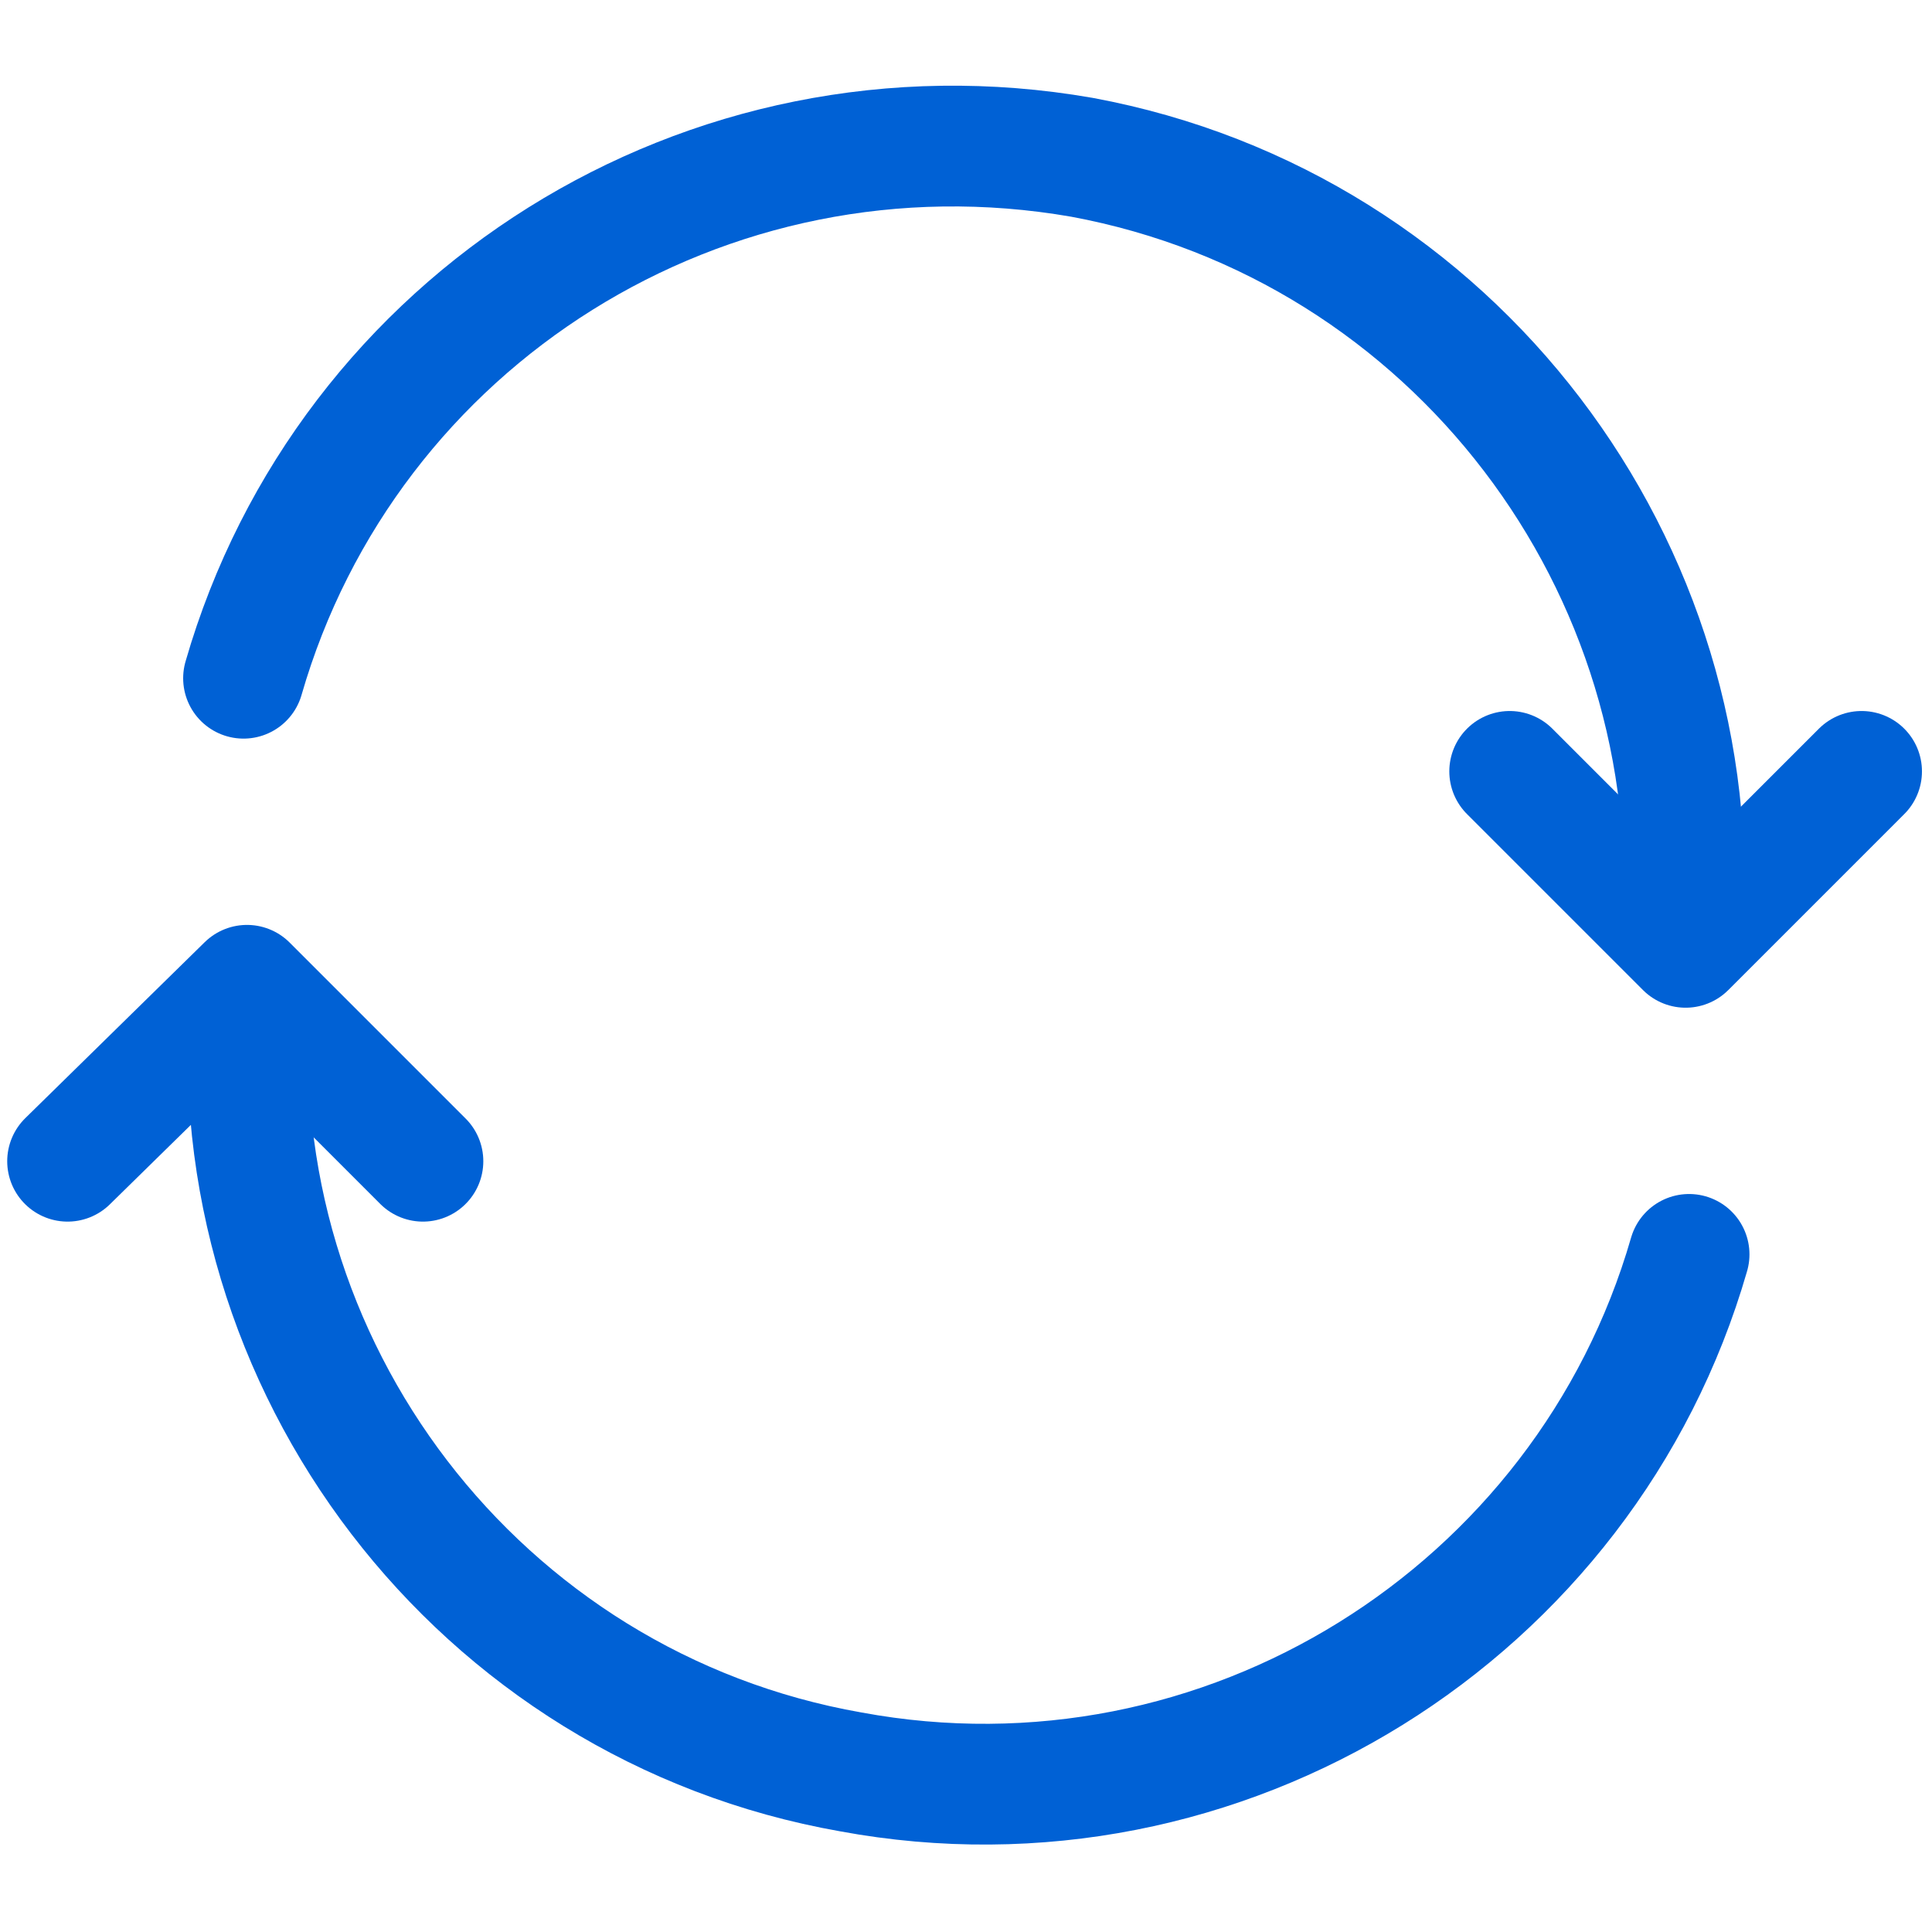 <?xml version="1.0" encoding="utf-8"?>
<!-- Generator: Adobe Illustrator 26.0.2, SVG Export Plug-In . SVG Version: 6.00 Build 0)  -->
<svg version="1.1" id="Layer_1" xmlns="http://www.w3.org/2000/svg" xmlns:xlink="http://www.w3.org/1999/xlink" x="0px" y="0px"
	 viewBox="0 0 56 56" style="enable-background:new 0 0 56 56;" xml:space="preserve">
<style type="text/css">
	.st0{fill:none;stroke:#0061D5;stroke-width:3.5;stroke-linecap:round;stroke-linejoin:round;}
</style>
<g id="Design">
	<g id="Industry-Page---Life-Sciences" transform="translate(-690, -3161)">
		<g id="Use-Cases" transform="translate(0, 2974)">
			<g id="Group" transform="translate(525, 188)">
				<g id="Group-9" transform="translate(167.459, 1.459)">
					<polyline id="Stroke-1" class="st0" points="51.5,19.9 46.4,25 41.3,19.9 					"/>
					<path id="Stroke-3" class="st0" d="M46.3,24.7C47.1,14,39.7,4.1,28.9,2.1C18,0.2,7.6,6.8,4.6,17.2"/>
					<polyline id="Stroke-5" class="st0" points="-0.5,31.2 4.7,26.1 9.8,31.2 					"/>
					<path id="Stroke-7" class="st0" d="M4.8,26.3C3.9,37.1,11.4,47,22.2,48.9c10.8,2,21.3-4.6,24.3-15"/>
				</g>
			</g>
		</g>
	</g>
</g>
</svg>
